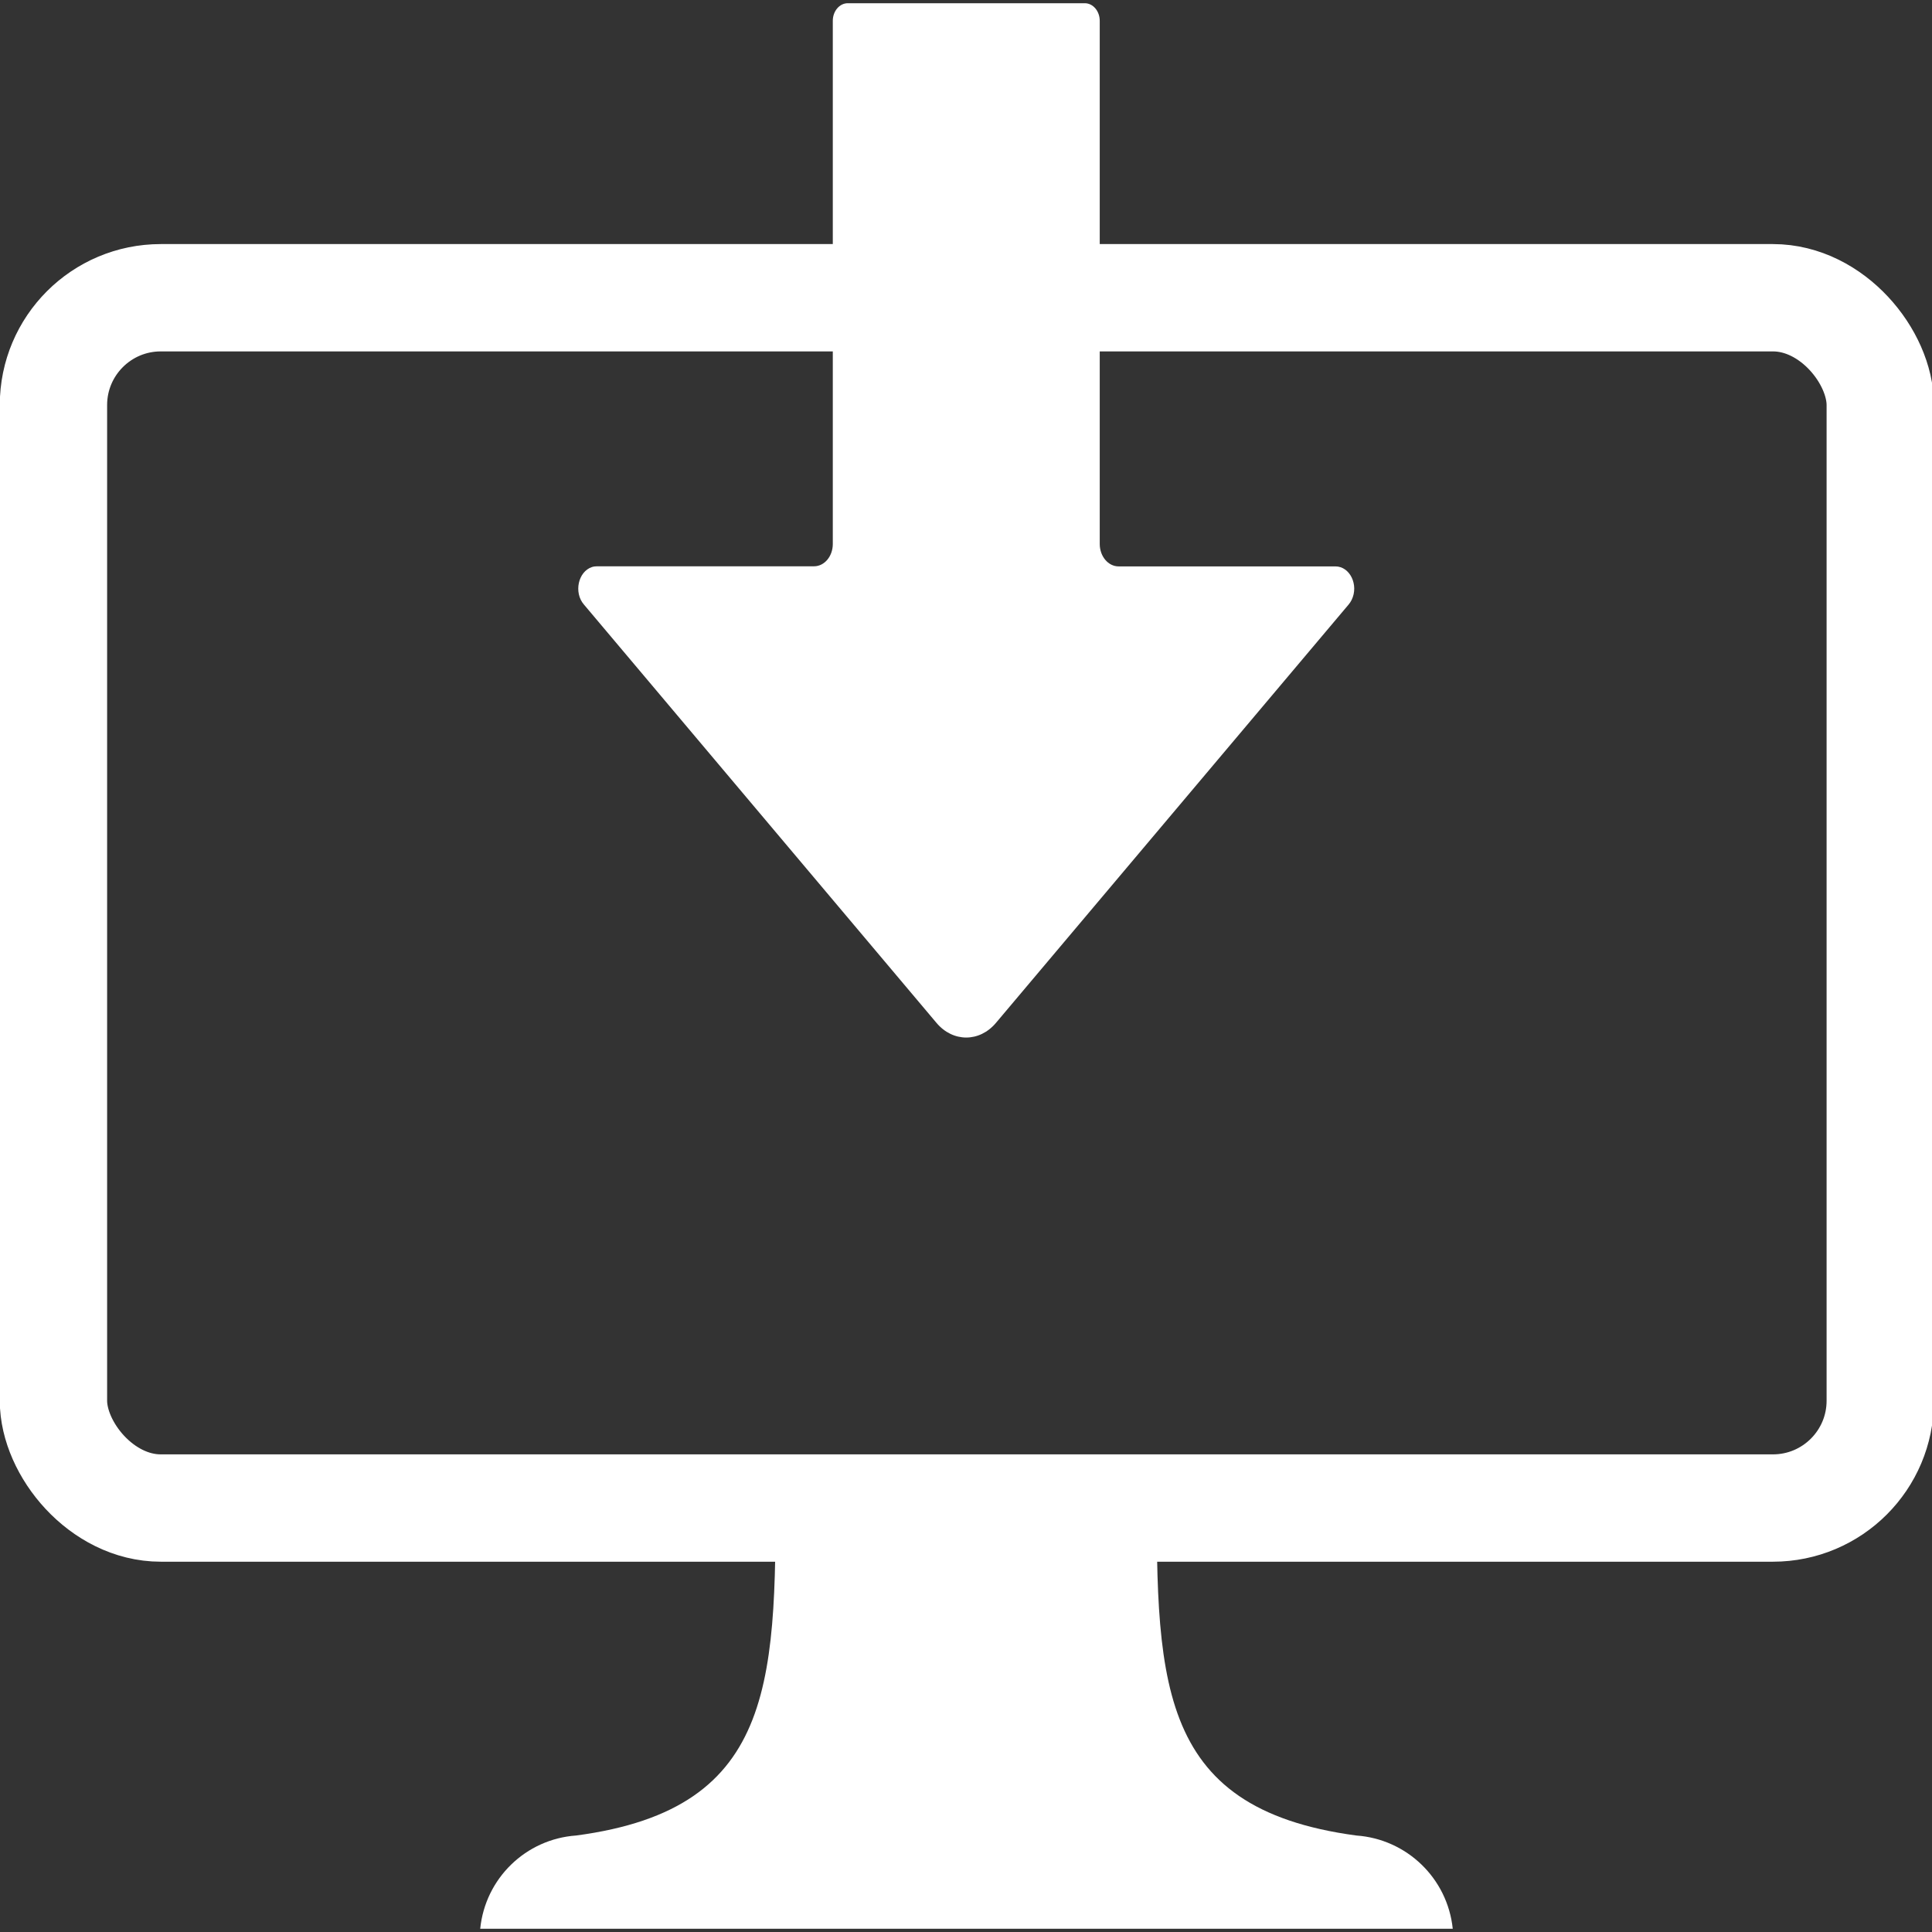 <svg viewBox="0 0 18 18" xmlns="http://www.w3.org/2000/svg">
	<rect x="0" y="0" width="18" height="18" fill="#333333" stroke="none"/>
	<rect x="0.498" y="2.774" width="17.02" height="11.276" style="fill: rgba(0, 0, 0, 0); stroke: #fff; fill-rule: evenodd;" rx="1"/>
	<path fill="#fff" d="M 12.636 17.101 C 10.736 16.846 10.77 15.626 10.779 13.649 L 7.224 13.649 C 7.233 15.626 7.265 16.849 5.368 17.101 C 4.898 17.134 4.521 17.501 4.474 17.97 L 13.535 17.97 C 13.486 17.5 13.107 17.134 12.636 17.101 Z"/>
	<path fill="#fff" d="M 12.565 5.632 L 9.279 9.53 C 9.126 9.712 8.878 9.712 8.725 9.53 L 5.44 5.632 C 5.344 5.521 5.386 5.326 5.515 5.283 C 5.531 5.278 5.548 5.276 5.564 5.276 L 7.584 5.276 C 7.681 5.276 7.759 5.183 7.759 5.068 L 7.759 0.196 C 7.758 0.104 7.822 0.029 7.9 0.03 L 10.107 0.03 C 10.184 0.03 10.247 0.105 10.246 0.196 L 10.246 5.07 C 10.247 5.184 10.325 5.277 10.422 5.277 L 12.442 5.277 C 12.577 5.277 12.661 5.45 12.593 5.589 C 12.585 5.605 12.576 5.619 12.565 5.632 Z" style=""/>
</svg>
